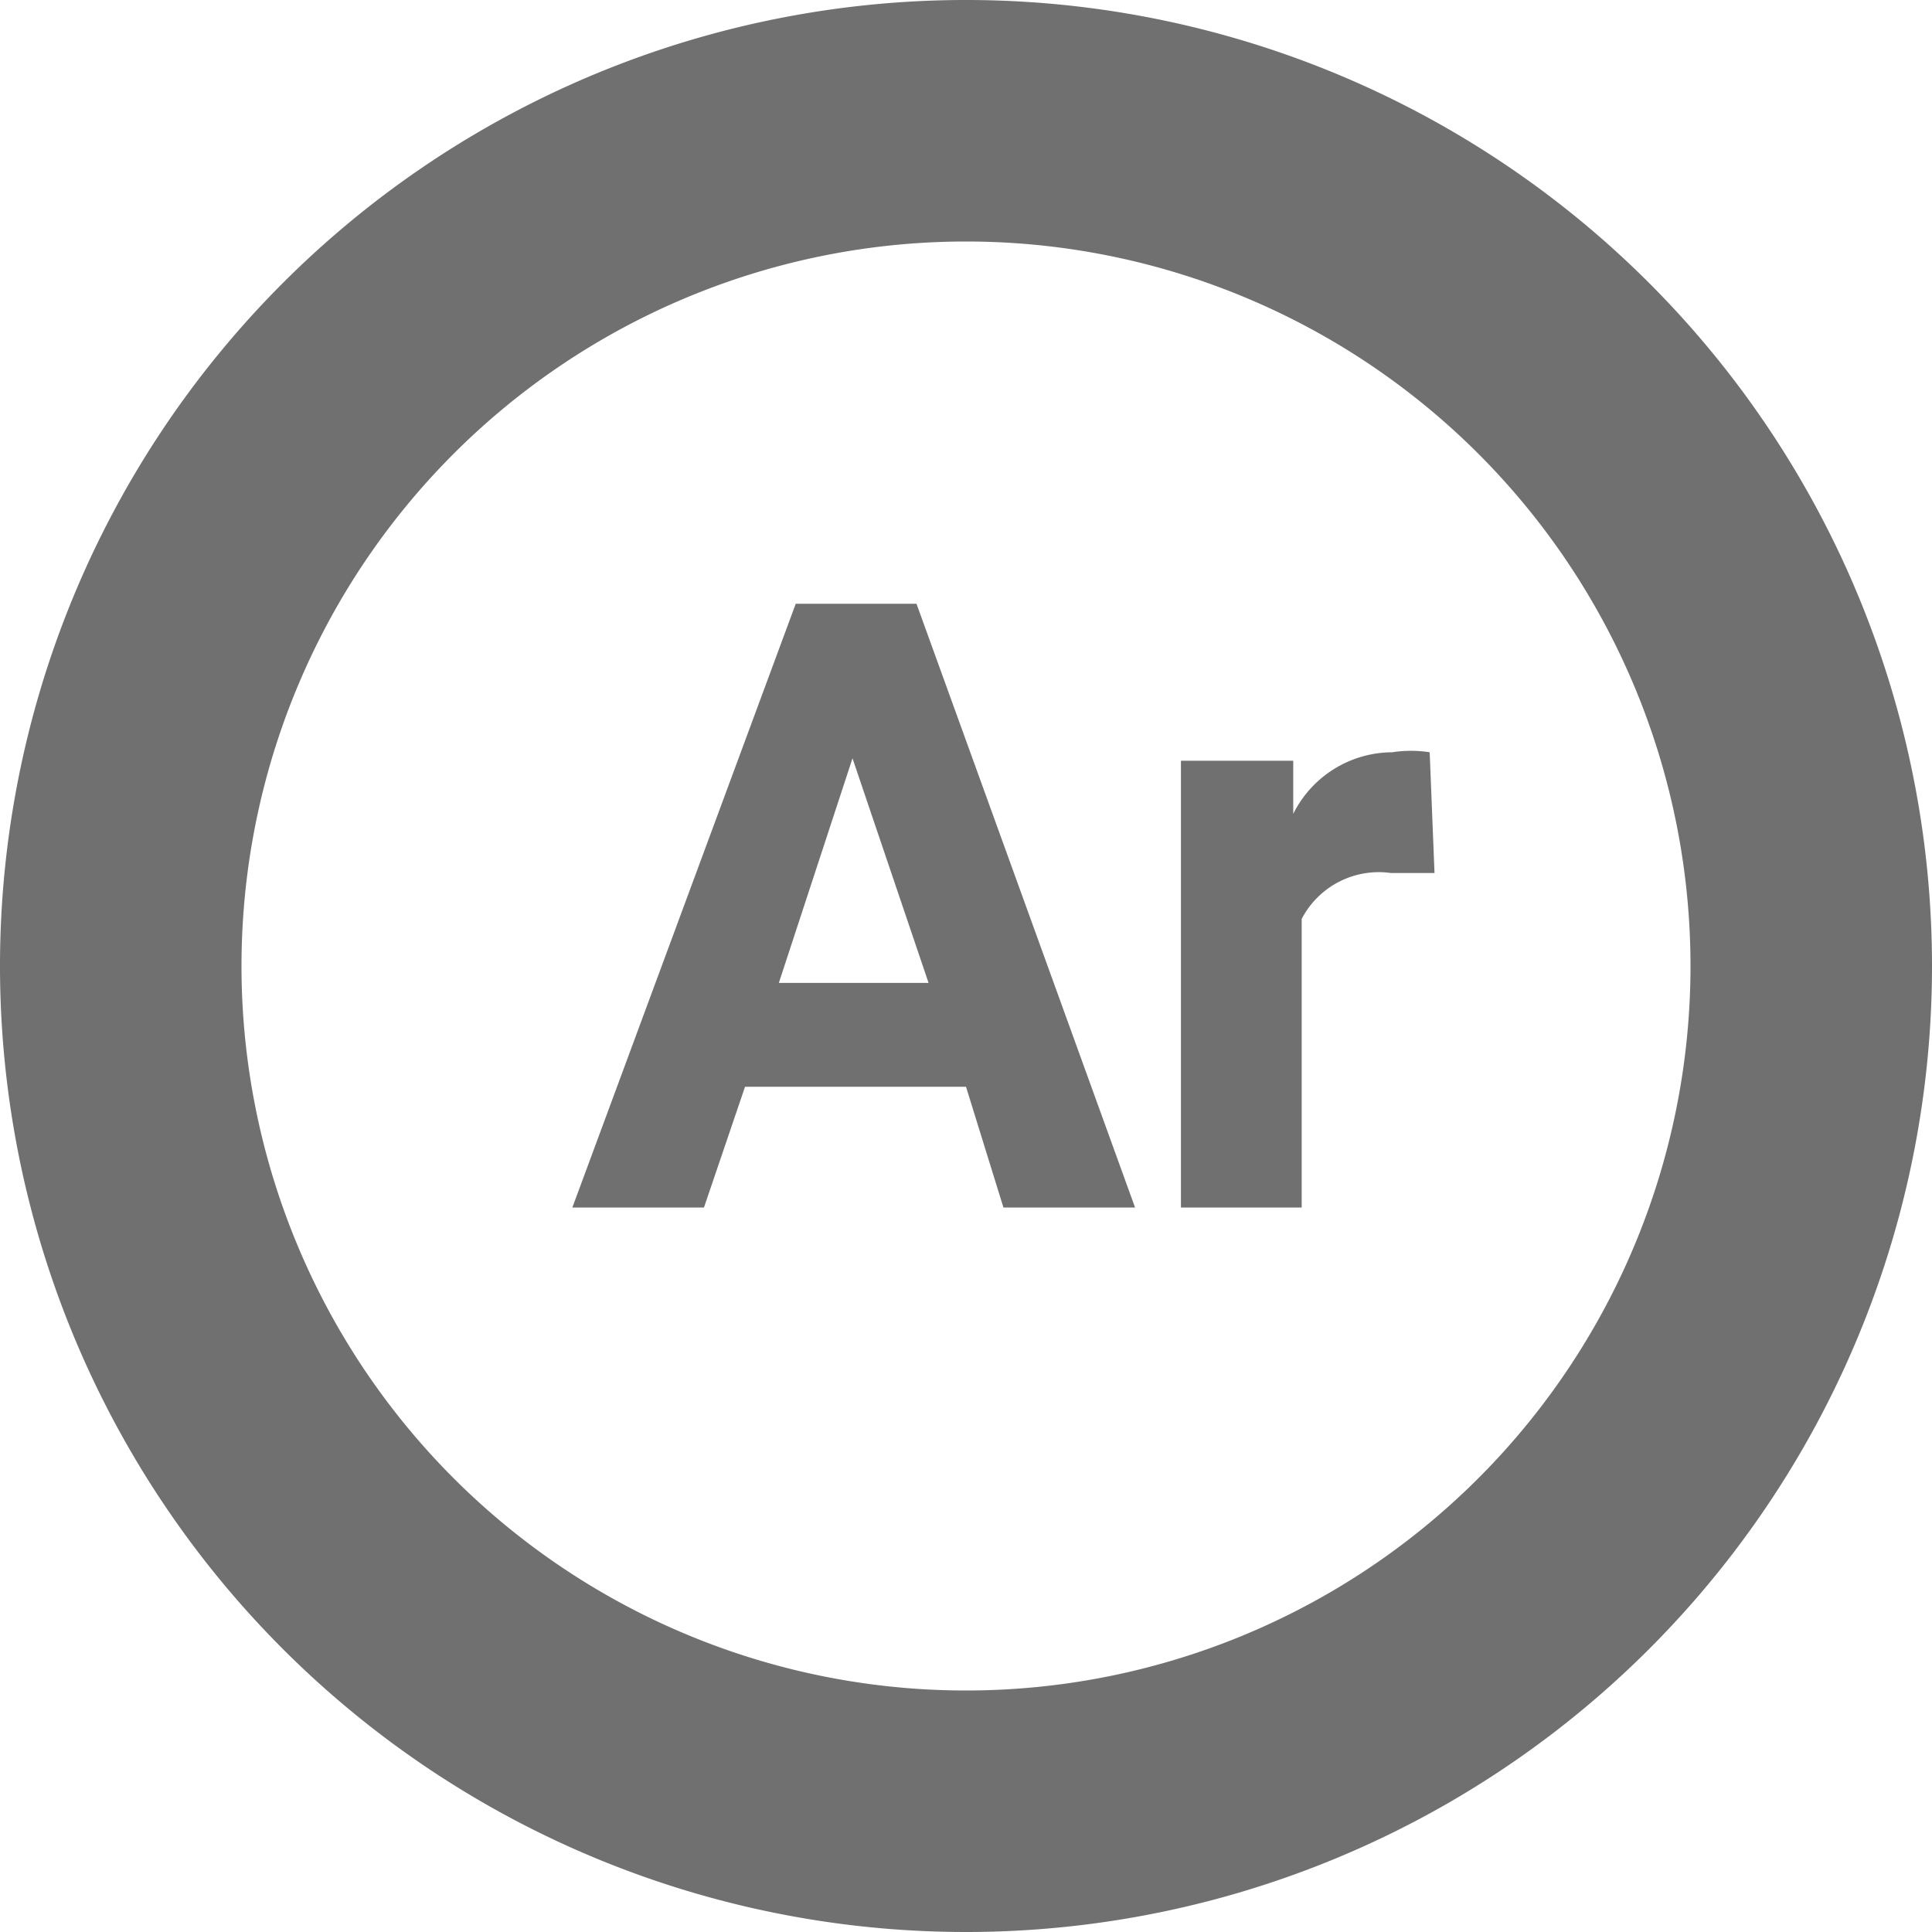 <svg id="a5ca63fe-b5e7-449e-8e9b-85c10612f3ae" data-name="Layer 1"
    xmlns="http://www.w3.org/2000/svg" viewBox="0 0 16 16">
    <title>ar</title>
    <path d="M8,16a8,8,0,1,1,8-8A8,8,0,0,1,8,16ZM8,2a6,6,0,1,0,6,6A6,6,0,0,0,8,2Z"
        style="fill:#707070" />
    <g style="isolation:isolate">
        <g style="isolation:isolate">
            <path
                d="M8,9H6.17l-.34,1H4.74L6.59,5h1L9.4,10H8.31ZM6.45,8.14H7.69L7.06,6.28Z"
                style="fill:#707070" />
            <path
                d="M11.88,7.23l-.36,0a.72.72,0,0,0-.74.38V10h-1V6.3h.93l0,.44a.92.92,0,0,1,.82-.51,1,1,0,0,1,.31,0Z"
                style="fill:#707070" />
        </g>
    </g>
</svg>